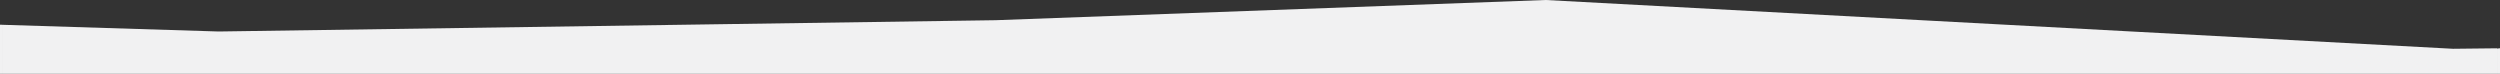 <svg xmlns="http://www.w3.org/2000/svg" viewBox="0 0 418.23 12.35">
  <rect x="0" y="0" width="418.23" height="12.35" fill="#333333" stroke="none"/>
  <defs>
	 <style>
		.cls-1 {
		  fill: #F1F1F2;
		}
	 </style>
  </defs>
  <g id="Layer_2" data-name="Layer 2">
	 <g id="Layer_1-2" data-name="Layer 1">
		<g id="Rectangle_61" data-name="Rectangle 61">
		  <path class="cls-1" d="M0,4.13v8.22H.5V4.15Zm417.73,4v4.27h.5V8.07Z"/>
		  <polygon class="cls-1" points="417.73 8.08 417.73 12.35 0.5 12.35 0.5 4.15 36.58 5.27 166.57 3.38 258.57 0 410.37 8.16 417.73 8.08"/>
		</g>
	 </g>
  </g>
</svg>
